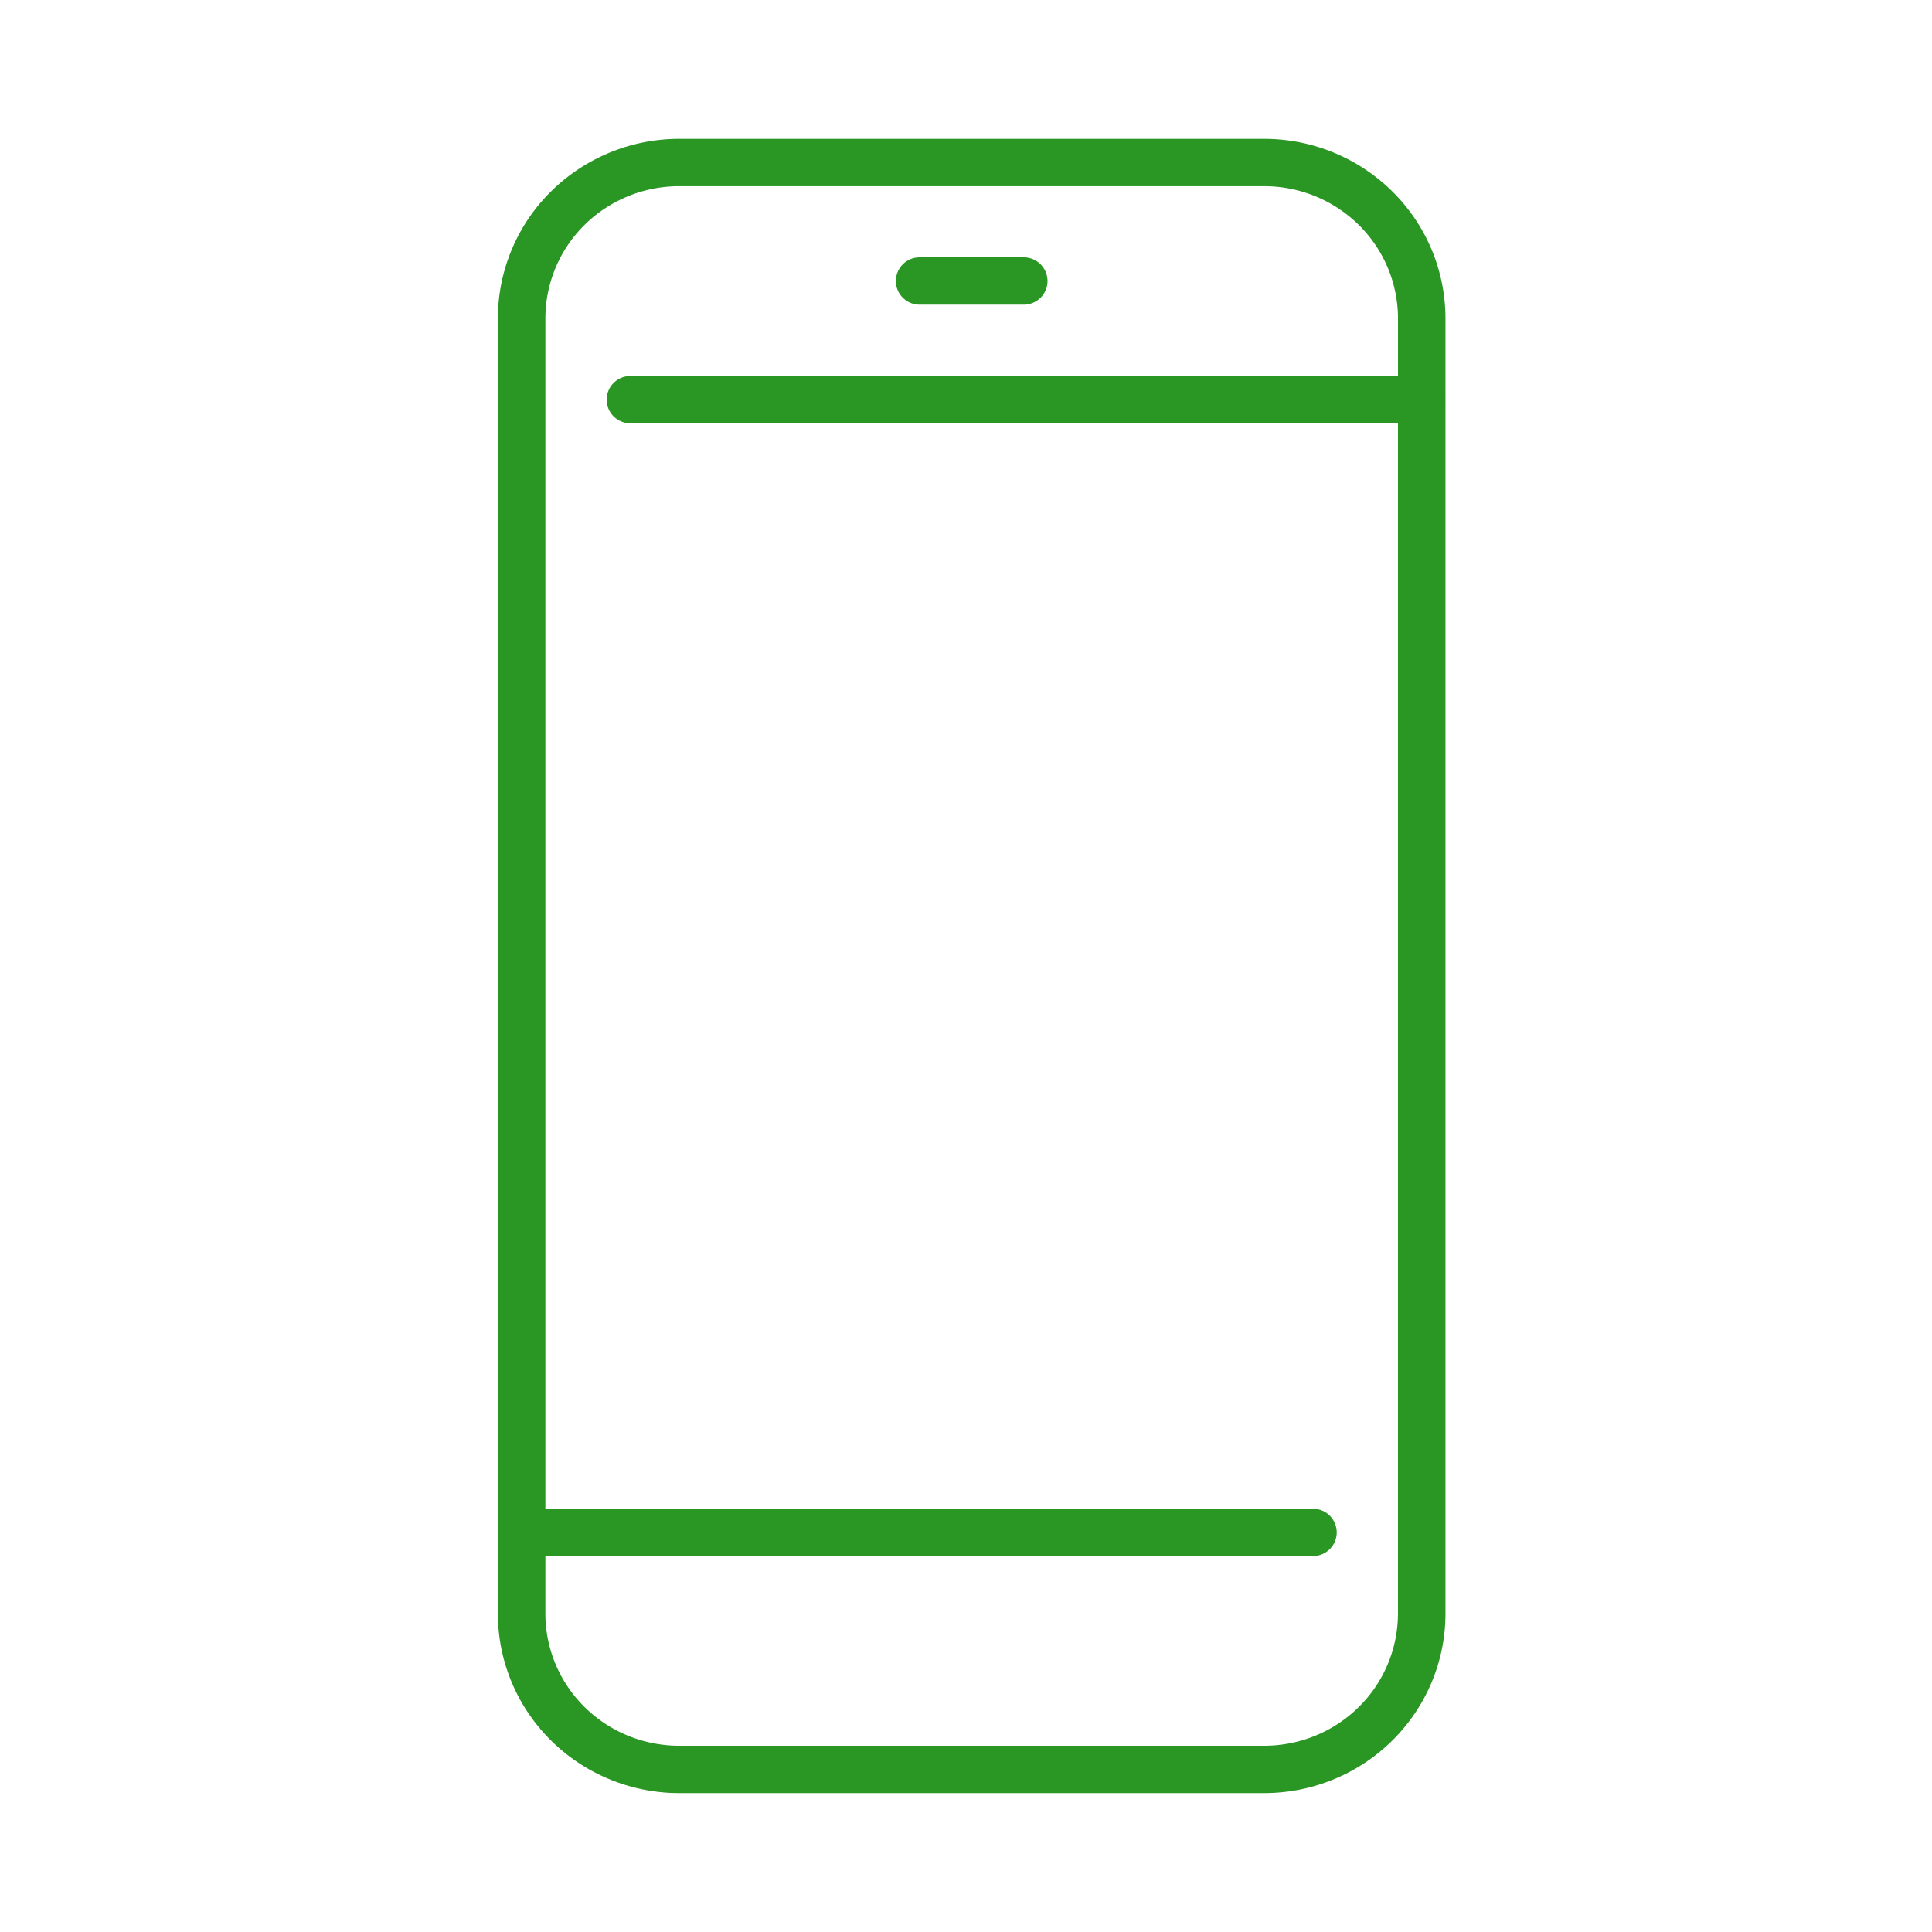 <svg width="70" height="70" fill="none" xmlns="http://www.w3.org/2000/svg"><g clip-path="url(#clip0_2041_7678)"><path fill-rule="evenodd" clip-rule="evenodd" d="M21.178 8.15a4.882 4.882 0 013.432-1.404h21.191a4.88 4.88 0 013.432 1.405 4.76 4.76 0 011.419 3.384v2.088h-27.81a.859.859 0 00-.861.857c0 .473.385.857.86.857h27.81v43.126a4.77 4.77 0 01-1.418 3.384c-.45.445-.984.799-1.573 1.04a4.904 4.904 0 01-1.859.365h-21.19c-.639 0-1.27-.124-1.86-.365a4.854 4.854 0 01-1.573-1.04 4.786 4.786 0 01-1.05-1.553 4.738 4.738 0 01-.368-1.831v-2.084h27.812c.475 0 .86-.383.86-.857a.859.859 0 00-.86-.857H19.76v-43.13a4.76 4.76 0 011.418-3.384zm-3.139 3.385v46.927c0 .856.17 1.702.501 2.492.33.79.816 1.506 1.426 2.11a6.575 6.575 0 002.132 1.408c.796.327 1.65.495 2.512.495h21.191c.862 0 1.716-.168 2.513-.495a6.576 6.576 0 002.131-1.408 6.5 6.5 0 001.426-2.11c.331-.79.501-1.636.501-2.491V14.534a.89.89 0 000-.109v-2.89a6.47 6.47 0 00-1.927-4.601 6.605 6.605 0 00-4.644-1.903h-21.19a6.608 6.608 0 00-4.645 1.903 6.47 6.47 0 00-1.927 4.601zm15.28-2.211a.859.859 0 00-.86.857c0 .473.385.857.86.857h3.774c.475 0 .86-.384.86-.857a.859.859 0 00-.86-.857h-3.774z" fill="#2A9624"/></g><defs><clipPath id="clip0_2041_7678"><path fill="#fff" transform="translate(18 5)" d="M0 0h34.412v60H0z"/></clipPath></defs></svg>